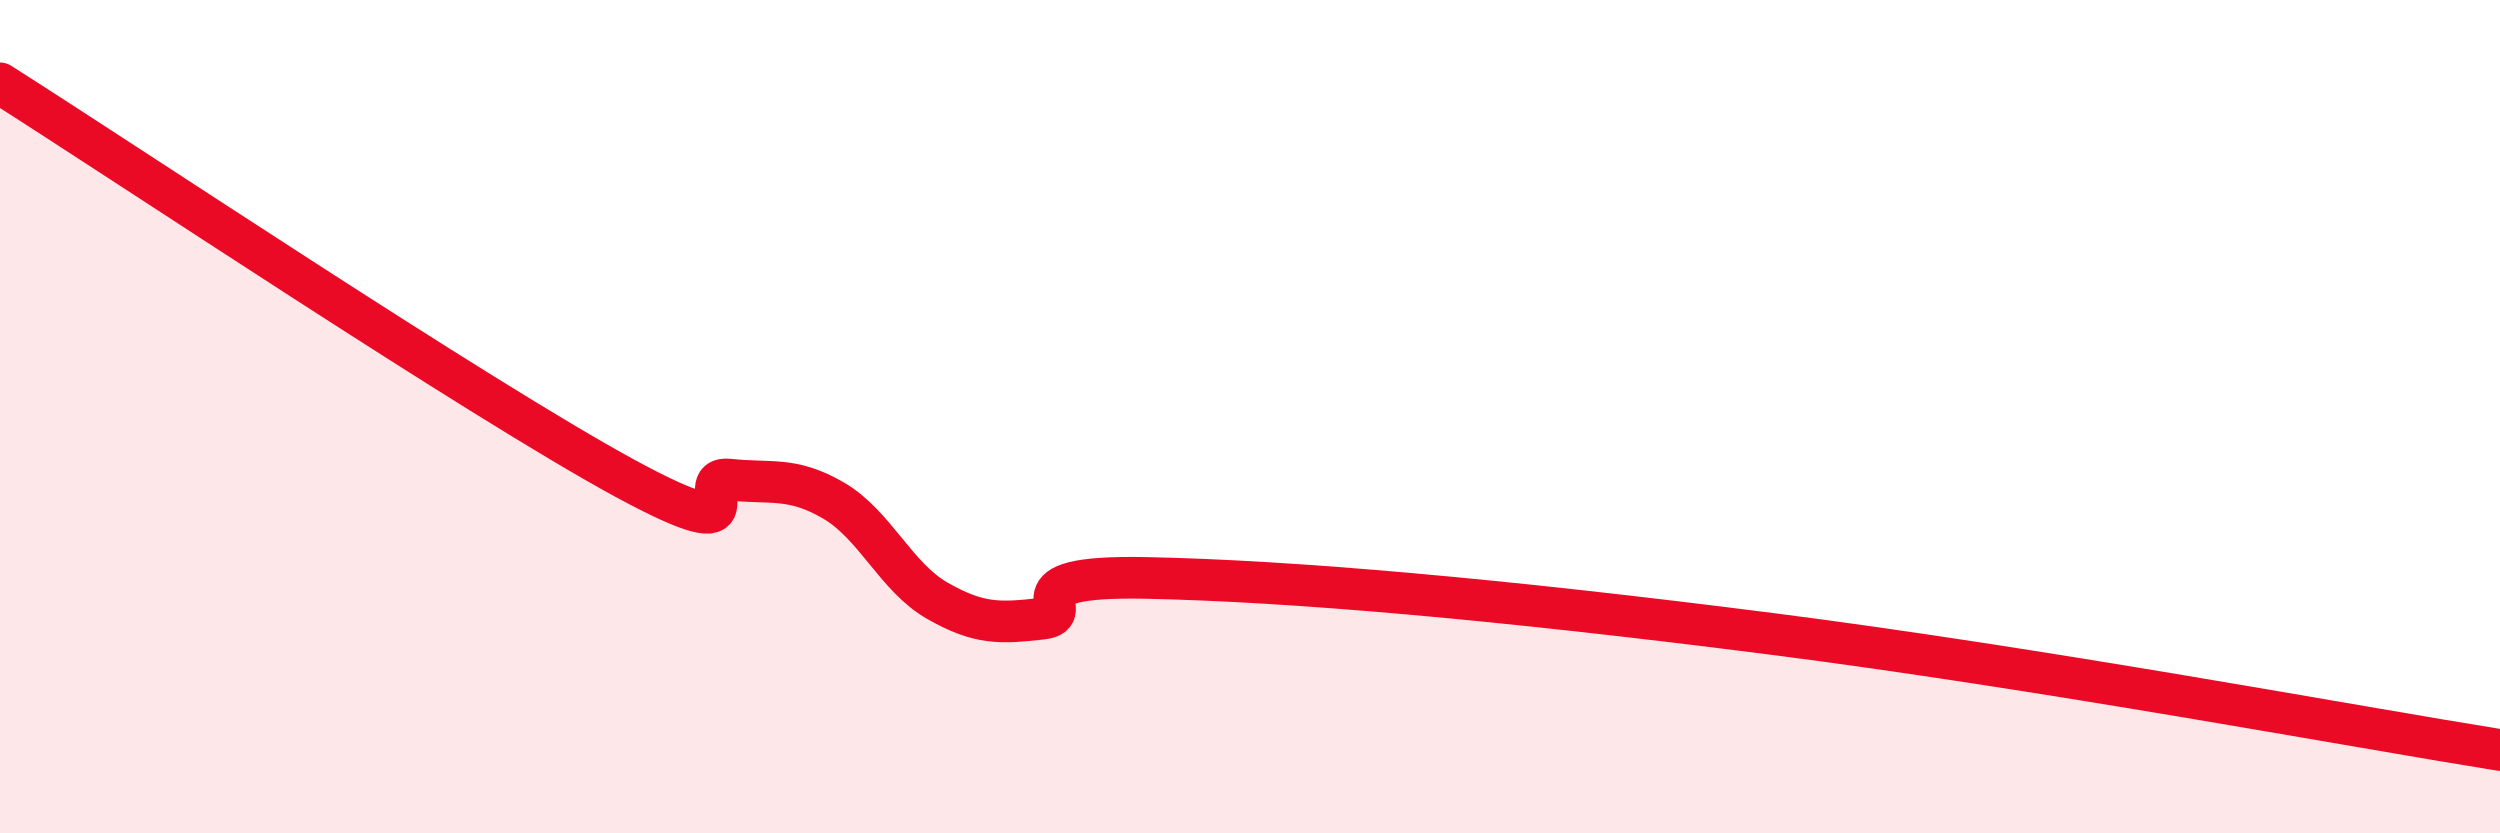 
    <svg width="60" height="20" viewBox="0 0 60 20" xmlns="http://www.w3.org/2000/svg">
      <path
        d="M 0,2 C 3,3.9 11.5,9.58 15,11.48 C 18.5,13.38 16.5,11.4 17.5,11.51 C 18.5,11.62 19,11.43 20,12.01 C 21,12.59 21.5,13.85 22.5,14.42 C 23.5,14.99 24,14.96 25,14.85 C 26,14.74 24,13.8 27.5,13.87 C 31,13.94 36,14.38 42.5,15.21 C 49,16.04 56.5,17.44 60,18L60 20L0 20Z"
        fill="#EB0A25"
        opacity="0.1"
        stroke-linecap="round"
        stroke-linejoin="round"
      />
      <path
        d="M 0,2 C 3,3.9 11.5,9.58 15,11.48 C 18.5,13.38 16.5,11.4 17.5,11.51 C 18.5,11.62 19,11.43 20,12.01 C 21,12.59 21.5,13.85 22.5,14.42 C 23.5,14.99 24,14.96 25,14.85 C 26,14.74 24,13.8 27.5,13.87 C 31,13.94 36,14.38 42.5,15.21 C 49,16.04 56.5,17.44 60,18"
        stroke="#EB0A25"
        stroke-width="1"
        fill="none"
        stroke-linecap="round"
        stroke-linejoin="round"
      />
    </svg>
  